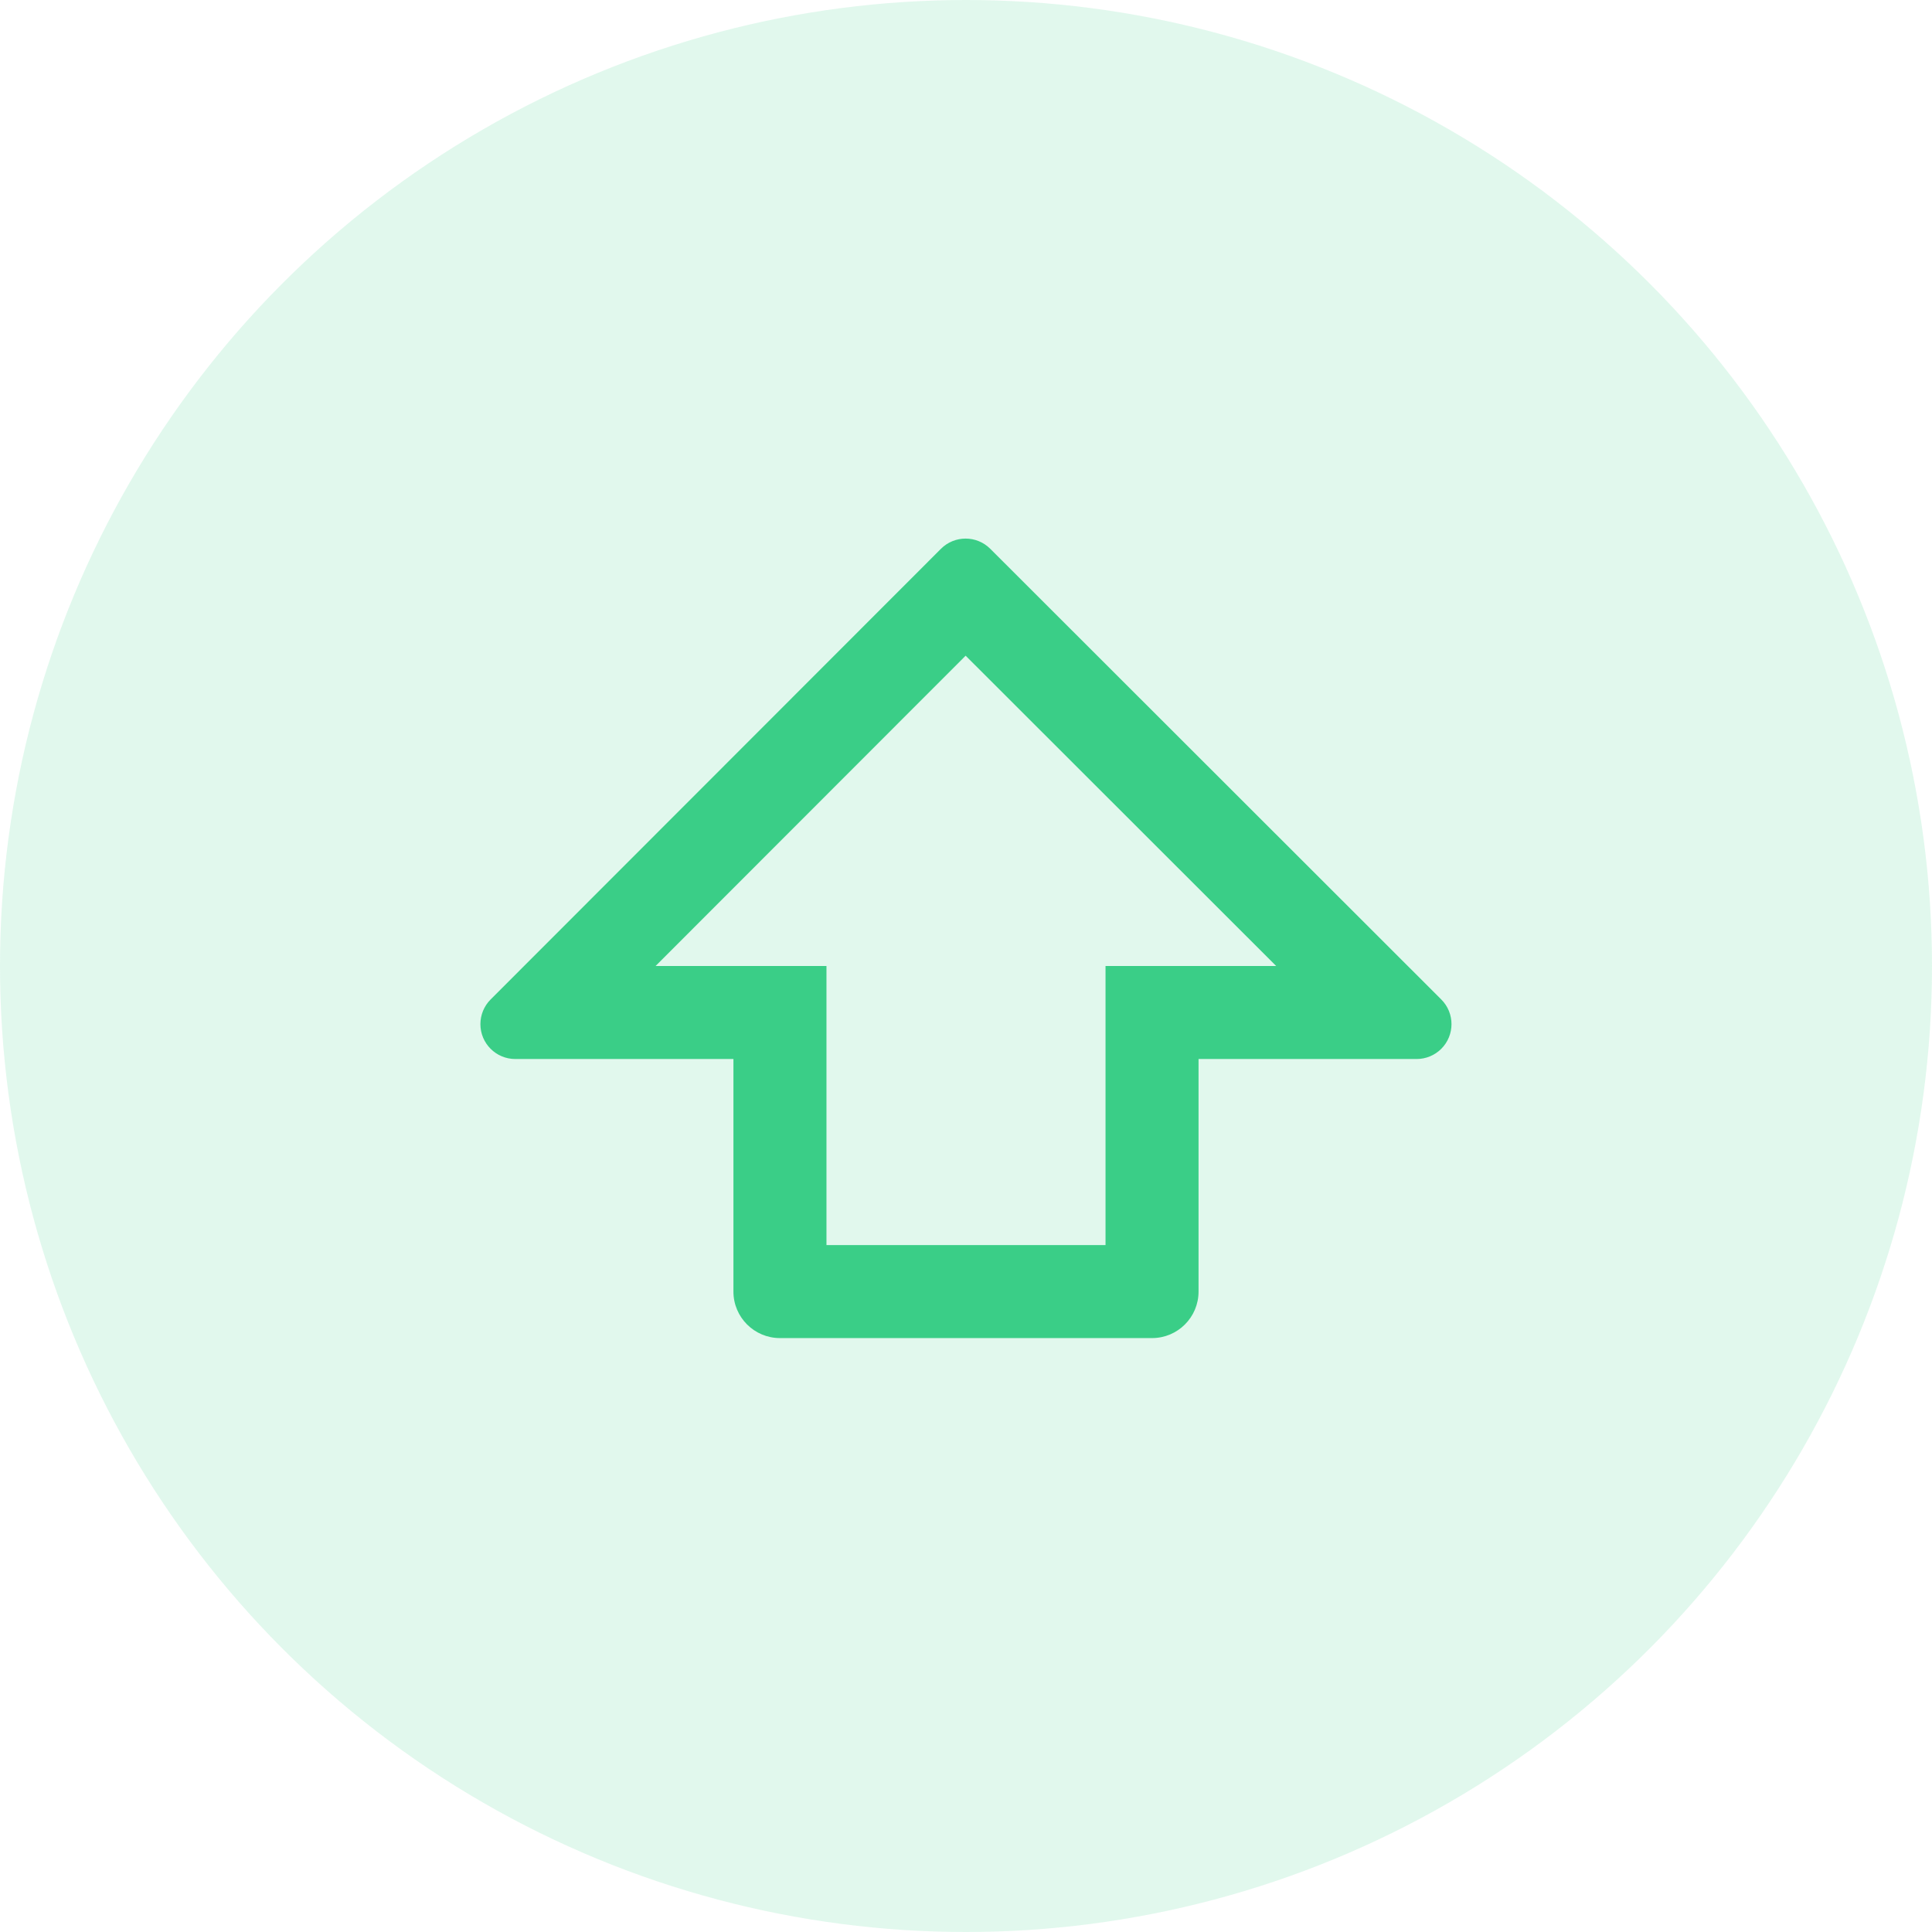 <svg width="90" height="90" viewBox="0 0 90 90" fill="none" xmlns="http://www.w3.org/2000/svg">
<circle opacity="0.15" cx="45" cy="45" r="45" fill="#3ACE87"/>
<path fill-rule="evenodd" clip-rule="evenodd" d="M34.166 60.167V49.333L24.004 49.333C23.106 49.333 22.379 48.606 22.379 47.708C22.379 47.278 22.55 46.864 22.854 46.56L43.832 25.566C44.466 24.931 45.495 24.931 46.13 25.565L67.14 46.559C67.775 47.193 67.775 48.222 67.141 48.857C66.836 49.162 66.422 49.333 65.991 49.333H55.833V60.167C55.833 61.363 54.863 62.333 53.666 62.333L36.333 62.333C35.136 62.333 34.166 61.363 34.166 60.167ZM51.5 45H59.449L44.983 30.545L30.539 45L38.5 45L38.5 58L51.5 58L51.5 45Z" fill="#3ACE87"/>
</svg>
